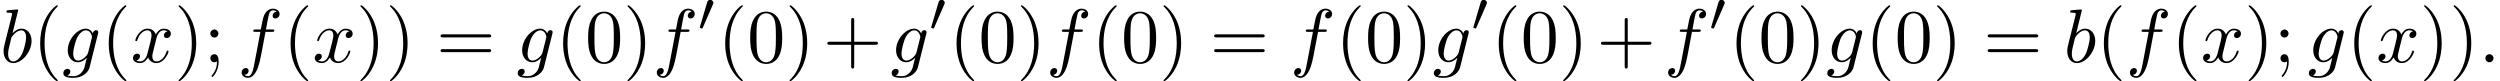 <?xml version='1.0' encoding='UTF-8'?>
<!-- This file was generated by dvisvgm 2.13.3 -->
<svg version='1.1' xmlns='http://www.w3.org/2000/svg' xmlns:xlink='http://www.w3.org/1999/xlink' width='358.655pt' height='11.659pt' viewBox='53.798 84.318 358.655 11.659'>
<defs>
<path id='g0-48' d='M2.112-3.778C2.152-3.881 2.184-3.937 2.184-4.017C2.184-4.28 1.945-4.455 1.722-4.455C1.403-4.455 1.315-4.176 1.283-4.065L.271-.63C.239-.534 .239-.51 .239-.502C.239-.43 .287-.414 .367-.391C.51-.327 .526-.327 .542-.327C.566-.327 .614-.327 .669-.462L2.112-3.778Z'/>
<path id='g1-58' d='M2.095-.578C2.095-.895 1.833-1.156 1.516-1.156S.938-.895 .938-.578S1.2 0 1.516 0S2.095-.262 2.095-.578Z'/>
<path id='g1-98' d='M2.607-7.451C2.607-7.462 2.607-7.571 2.465-7.571C2.215-7.571 1.418-7.484 1.135-7.462C1.047-7.451 .927-7.44 .927-7.244C.927-7.113 1.025-7.113 1.189-7.113C1.713-7.113 1.735-7.036 1.735-6.927C1.735-6.851 1.636-6.48 1.582-6.251L.687-2.695C.556-2.149 .513-1.975 .513-1.593C.513-.556 1.091 .12 1.898 .12C3.185 .12 4.527-1.505 4.527-3.076C4.527-4.069 3.949-4.822 3.076-4.822C2.575-4.822 2.127-4.505 1.8-4.167L2.607-7.451ZM1.582-3.327C1.647-3.567 1.647-3.589 1.745-3.709C2.28-4.418 2.771-4.582 3.055-4.582C3.447-4.582 3.742-4.255 3.742-3.556C3.742-2.913 3.382-1.658 3.185-1.244C2.825-.513 2.324-.12 1.898-.12C1.527-.12 1.167-.415 1.167-1.222C1.167-1.429 1.167-1.636 1.342-2.324L1.582-3.327Z'/>
<path id='g1-102' d='M4.004-4.364H4.942C5.16-4.364 5.269-4.364 5.269-4.582C5.269-4.702 5.16-4.702 4.975-4.702H4.069L4.298-5.945C4.342-6.175 4.495-6.949 4.56-7.08C4.658-7.287 4.844-7.451 5.073-7.451C5.116-7.451 5.4-7.451 5.607-7.255C5.127-7.211 5.018-6.829 5.018-6.665C5.018-6.415 5.215-6.284 5.422-6.284C5.705-6.284 6.022-6.524 6.022-6.938C6.022-7.44 5.52-7.691 5.073-7.691C4.702-7.691 4.015-7.495 3.687-6.415C3.622-6.185 3.589-6.076 3.327-4.702H2.575C2.367-4.702 2.247-4.702 2.247-4.495C2.247-4.364 2.345-4.364 2.553-4.364H3.273L2.455-.055C2.258 1.004 2.073 1.996 1.505 1.996C1.462 1.996 1.189 1.996 .982 1.8C1.484 1.767 1.582 1.375 1.582 1.211C1.582 .96 1.385 .829 1.178 .829C.895 .829 .578 1.069 .578 1.484C.578 1.975 1.058 2.236 1.505 2.236C2.105 2.236 2.542 1.593 2.738 1.178C3.087 .491 3.338-.829 3.349-.905L4.004-4.364Z'/>
<path id='g1-103' d='M5.138-4.113C5.149-4.178 5.171-4.233 5.171-4.309C5.171-4.495 5.04-4.604 4.855-4.604C4.745-4.604 4.451-4.527 4.407-4.135C4.211-4.538 3.829-4.822 3.393-4.822C2.149-4.822 .796-3.295 .796-1.724C.796-.644 1.462 0 2.247 0C2.891 0 3.404-.513 3.513-.633L3.524-.622C3.295 .349 3.164 .796 3.164 .818C3.12 .916 2.749 1.996 1.593 1.996C1.385 1.996 1.025 1.985 .72 1.887C1.047 1.789 1.167 1.505 1.167 1.32C1.167 1.145 1.047 .938 .753 .938C.513 .938 .164 1.135 .164 1.571C.164 2.018 .567 2.236 1.615 2.236C2.978 2.236 3.764 1.385 3.927 .731L5.138-4.113ZM3.72-1.396C3.655-1.113 3.404-.84 3.164-.633C2.935-.436 2.596-.24 2.28-.24C1.735-.24 1.571-.807 1.571-1.244C1.571-1.767 1.887-3.055 2.182-3.611C2.476-4.145 2.945-4.582 3.404-4.582C4.124-4.582 4.276-3.698 4.276-3.644S4.255-3.524 4.244-3.48L3.72-1.396Z'/>
<path id='g1-120' d='M3.644-3.295C3.709-3.578 3.96-4.582 4.724-4.582C4.778-4.582 5.04-4.582 5.269-4.44C4.964-4.385 4.745-4.113 4.745-3.851C4.745-3.676 4.865-3.469 5.16-3.469C5.4-3.469 5.749-3.665 5.749-4.102C5.749-4.669 5.105-4.822 4.735-4.822C4.102-4.822 3.72-4.244 3.589-3.993C3.316-4.713 2.727-4.822 2.411-4.822C1.276-4.822 .655-3.415 .655-3.142C.655-3.033 .764-3.033 .785-3.033C.873-3.033 .905-3.055 .927-3.153C1.298-4.309 2.018-4.582 2.389-4.582C2.596-4.582 2.978-4.484 2.978-3.851C2.978-3.513 2.793-2.782 2.389-1.255C2.215-.578 1.833-.12 1.353-.12C1.287-.12 1.036-.12 .807-.262C1.08-.316 1.32-.545 1.32-.851C1.32-1.145 1.08-1.233 .916-1.233C.589-1.233 .316-.949 .316-.6C.316-.098 .862 .12 1.342 .12C2.062 .12 2.455-.644 2.487-.709C2.618-.305 3.011 .12 3.665 .12C4.789 .12 5.411-1.287 5.411-1.56C5.411-1.669 5.313-1.669 5.28-1.669C5.182-1.669 5.16-1.625 5.138-1.549C4.778-.382 4.036-.12 3.687-.12C3.262-.12 3.087-.469 3.087-.84C3.087-1.08 3.153-1.32 3.273-1.8L3.644-3.295Z'/>
<path id='g2-40' d='M3.611 2.618C3.611 2.585 3.611 2.564 3.425 2.378C2.062 1.004 1.713-1.058 1.713-2.727C1.713-4.625 2.127-6.524 3.469-7.887C3.611-8.018 3.611-8.04 3.611-8.073C3.611-8.149 3.567-8.182 3.502-8.182C3.393-8.182 2.411-7.44 1.767-6.055C1.211-4.855 1.08-3.644 1.08-2.727C1.08-1.876 1.2-.556 1.8 .676C2.455 2.018 3.393 2.727 3.502 2.727C3.567 2.727 3.611 2.695 3.611 2.618Z'/>
<path id='g2-41' d='M3.153-2.727C3.153-3.578 3.033-4.898 2.433-6.131C1.778-7.473 .84-8.182 .731-8.182C.665-8.182 .622-8.138 .622-8.073C.622-8.04 .622-8.018 .829-7.822C1.898-6.742 2.52-5.007 2.52-2.727C2.52-.862 2.116 1.058 .764 2.433C.622 2.564 .622 2.585 .622 2.618C.622 2.684 .665 2.727 .731 2.727C.84 2.727 1.822 1.985 2.465 .6C3.022-.6 3.153-1.811 3.153-2.727Z'/>
<path id='g2-43' d='M4.462-2.509H7.505C7.658-2.509 7.865-2.509 7.865-2.727S7.658-2.945 7.505-2.945H4.462V-6C4.462-6.153 4.462-6.36 4.244-6.36S4.025-6.153 4.025-6V-2.945H.971C.818-2.945 .611-2.945 .611-2.727S.818-2.509 .971-2.509H4.025V.545C4.025 .698 4.025 .905 4.244 .905S4.462 .698 4.462 .545V-2.509Z'/>
<path id='g2-48' d='M5.018-3.491C5.018-4.364 4.964-5.236 4.582-6.044C4.08-7.091 3.185-7.265 2.727-7.265C2.073-7.265 1.276-6.982 .829-5.967C.48-5.215 .425-4.364 .425-3.491C.425-2.673 .469-1.691 .916-.862C1.385 .022 2.182 .24 2.716 .24C3.305 .24 4.135 .011 4.615-1.025C4.964-1.778 5.018-2.629 5.018-3.491ZM2.716 0C2.291 0 1.647-.273 1.451-1.32C1.331-1.975 1.331-2.978 1.331-3.622C1.331-4.32 1.331-5.04 1.418-5.629C1.625-6.927 2.444-7.025 2.716-7.025C3.076-7.025 3.796-6.829 4.004-5.749C4.113-5.138 4.113-4.309 4.113-3.622C4.113-2.804 4.113-2.062 3.993-1.364C3.829-.327 3.207 0 2.716 0Z'/>
<path id='g2-59' d='M2.095-4.124C2.095-4.44 1.833-4.702 1.516-4.702S.938-4.44 .938-4.124S1.2-3.545 1.516-3.545S2.095-3.807 2.095-4.124ZM1.887-.12C1.887 .185 1.887 1.036 1.189 1.844C1.113 1.931 1.113 1.953 1.113 1.985C1.113 2.062 1.167 2.105 1.222 2.105C1.342 2.105 2.127 1.233 2.127-.033C2.127-.349 2.105-1.156 1.516-1.156C1.135-1.156 .938-.862 .938-.578S1.124 0 1.516 0C1.571 0 1.593 0 1.604-.011C1.68-.022 1.8-.044 1.887-.12Z'/>
<path id='g2-61' d='M7.495-3.567C7.658-3.567 7.865-3.567 7.865-3.785S7.658-4.004 7.505-4.004H.971C.818-4.004 .611-4.004 .611-3.785S.818-3.567 .982-3.567H7.495ZM7.505-1.451C7.658-1.451 7.865-1.451 7.865-1.669S7.658-1.887 7.495-1.887H.982C.818-1.887 .611-1.887 .611-1.669S.818-1.451 .971-1.451H7.505Z'/>
</defs>
<g id='page1'>
<use x='53.798' y='93.25' xlink:href='#g1-98'/>
<use x='58.48' y='93.25' xlink:href='#g2-40'/>
<use x='62.723' y='93.25' xlink:href='#g1-103'/>
<use x='68.317' y='93.25' xlink:href='#g2-40'/>
<use x='72.56' y='93.25' xlink:href='#g1-120'/>
<use x='78.794' y='93.25' xlink:href='#g2-41'/>
<use x='83.037' y='93.25' xlink:href='#g2-59'/>
<use x='87.885' y='93.25' xlink:href='#g1-102'/>
<use x='94.401' y='93.25' xlink:href='#g2-40'/>
<use x='98.643' y='93.25' xlink:href='#g1-120'/>
<use x='104.878' y='93.25' xlink:href='#g2-41'/>
<use x='109.12' y='93.25' xlink:href='#g2-41'/>
<use x='116.393' y='93.25' xlink:href='#g2-61'/>
<use x='127.908' y='93.25' xlink:href='#g1-103'/>
<use x='133.503' y='93.25' xlink:href='#g2-40'/>
<use x='137.745' y='93.25' xlink:href='#g2-48'/>
<use x='143.2' y='93.25' xlink:href='#g2-41'/>
<use x='147.442' y='93.25' xlink:href='#g1-102'/>
<use x='153.957' y='88.746' xlink:href='#g0-48'/>
<use x='156.753' y='93.25' xlink:href='#g2-40'/>
<use x='160.995' y='93.25' xlink:href='#g2-48'/>
<use x='166.45' y='93.25' xlink:href='#g2-41'/>
<use x='171.881' y='93.25' xlink:href='#g2-43'/>
<use x='181.554' y='93.25' xlink:href='#g1-103'/>
<use x='187.149' y='88.746' xlink:href='#g0-48'/>
<use x='189.944' y='93.25' xlink:href='#g2-40'/>
<use x='194.186' y='93.25' xlink:href='#g2-48'/>
<use x='199.641' y='93.25' xlink:href='#g2-41'/>
<use x='203.883' y='93.25' xlink:href='#g1-102'/>
<use x='210.399' y='93.25' xlink:href='#g2-40'/>
<use x='214.641' y='93.25' xlink:href='#g2-48'/>
<use x='220.096' y='93.25' xlink:href='#g2-41'/>
<use x='227.368' y='93.25' xlink:href='#g2-61'/>
<use x='238.883' y='93.25' xlink:href='#g1-102'/>
<use x='245.399' y='93.25' xlink:href='#g2-40'/>
<use x='249.641' y='93.25' xlink:href='#g2-48'/>
<use x='255.096' y='93.25' xlink:href='#g2-41'/>
<use x='259.338' y='93.25' xlink:href='#g1-103'/>
<use x='264.933' y='88.746' xlink:href='#g0-48'/>
<use x='267.728' y='93.25' xlink:href='#g2-40'/>
<use x='271.97' y='93.25' xlink:href='#g2-48'/>
<use x='277.425' y='93.25' xlink:href='#g2-41'/>
<use x='282.856' y='93.25' xlink:href='#g2-43'/>
<use x='292.53' y='93.25' xlink:href='#g1-102'/>
<use x='299.045' y='88.746' xlink:href='#g0-48'/>
<use x='301.84' y='93.25' xlink:href='#g2-40'/>
<use x='306.082' y='93.25' xlink:href='#g2-48'/>
<use x='311.537' y='93.25' xlink:href='#g2-41'/>
<use x='315.779' y='93.25' xlink:href='#g1-103'/>
<use x='321.374' y='93.25' xlink:href='#g2-40'/>
<use x='325.616' y='93.25' xlink:href='#g2-48'/>
<use x='331.071' y='93.25' xlink:href='#g2-41'/>
<use x='338.344' y='93.25' xlink:href='#g2-61'/>
<use x='349.859' y='93.25' xlink:href='#g1-98'/>
<use x='354.541' y='93.25' xlink:href='#g2-40'/>
<use x='358.783' y='93.25' xlink:href='#g1-102'/>
<use x='365.298' y='93.25' xlink:href='#g2-40'/>
<use x='369.541' y='93.25' xlink:href='#g1-120'/>
<use x='375.776' y='93.25' xlink:href='#g2-41'/>
<use x='380.018' y='93.25' xlink:href='#g2-59'/>
<use x='384.866' y='93.25' xlink:href='#g1-103'/>
<use x='390.461' y='93.25' xlink:href='#g2-40'/>
<use x='394.704' y='93.25' xlink:href='#g1-120'/>
<use x='400.938' y='93.25' xlink:href='#g2-41'/>
<use x='405.181' y='93.25' xlink:href='#g2-41'/>
<use x='409.423' y='93.25' xlink:href='#g1-58'/>
</g>
</svg><!--Rendered by QuickLaTeX.com-->